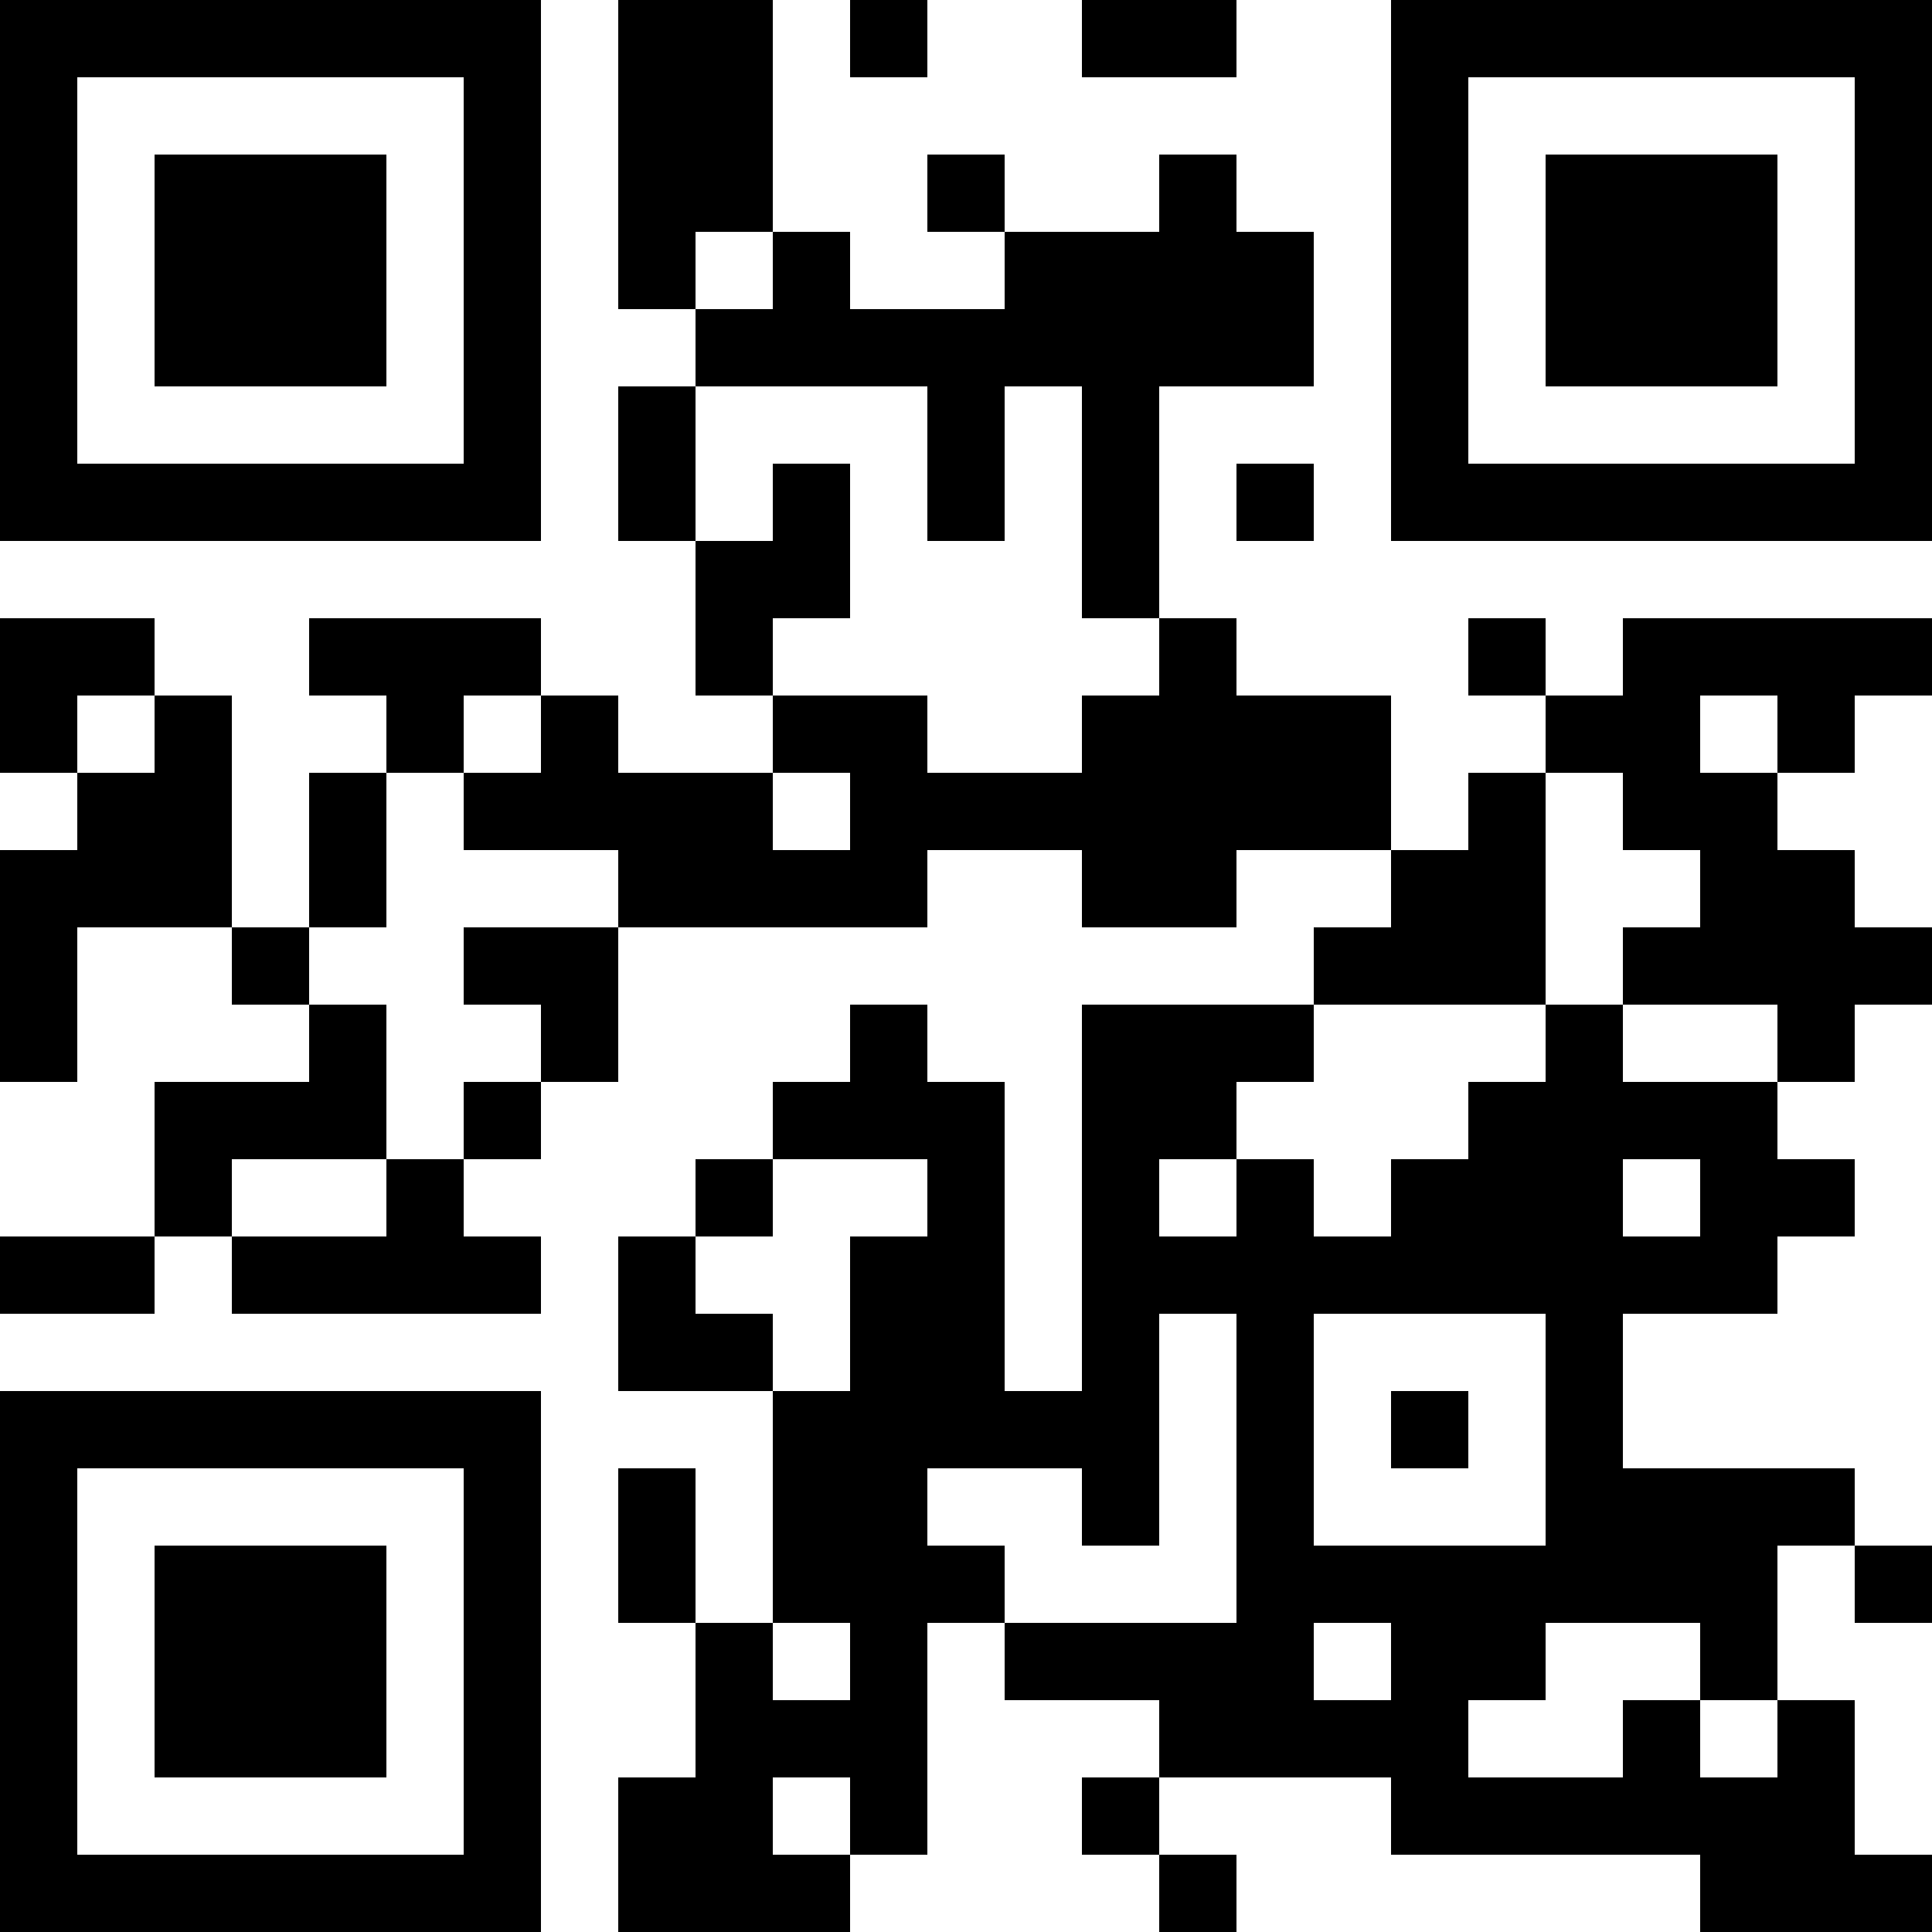 <svg xmlns="http://www.w3.org/2000/svg" width="100" height="100" viewBox="0 0 25 25" shape-rendering="crispEdges"><path fill="#ffffff" d="M0 0h25v25H0z"/><path stroke="#000000" d="M0 0.5h7m1 0h2m1 0h1m2 0h2m2 0h7M0 1.5h1m5 0h1m1 0h2m8 0h1m5 0h1M0 2.5h1m1 0h3m1 0h1m1 0h2m2 0h1m2 0h1m2 0h1m1 0h3m1 0h1M0 3.5h1m1 0h3m1 0h1m1 0h1m1 0h1m2 0h4m1 0h1m1 0h3m1 0h1M0 4.5h1m1 0h3m1 0h1m2 0h8m1 0h1m1 0h3m1 0h1M0 5.5h1m5 0h1m1 0h1m3 0h1m1 0h1m3 0h1m5 0h1M0 6.5h7m1 0h1m1 0h1m1 0h1m1 0h1m1 0h1m1 0h7M9 7.5h2m3 0h1M0 8.5h2m2 0h3m2 0h1m5 0h1m3 0h1m1 0h4M0 9.5h1m1 0h1m2 0h1m1 0h1m2 0h2m2 0h4m2 0h2m1 0h1M1 10.5h2m1 0h1m1 0h4m1 0h7m1 0h1m1 0h2M0 11.5h3m1 0h1m3 0h4m2 0h2m2 0h2m2 0h2M0 12.5h1m2 0h1m2 0h2m9 0h3m1 0h4M0 13.5h1m3 0h1m2 0h1m3 0h1m2 0h3m3 0h1m2 0h1M2 14.5h3m1 0h1m3 0h3m1 0h2m3 0h4M2 15.5h1m2 0h1m3 0h1m2 0h1m1 0h1m1 0h1m1 0h3m1 0h2M0 16.5h2m1 0h4m1 0h1m2 0h2m1 0h9M8 17.5h2m1 0h2m1 0h1m1 0h1m3 0h1M0 18.5h7m3 0h5m1 0h1m1 0h1m1 0h1M0 19.5h1m5 0h1m1 0h1m1 0h2m2 0h1m1 0h1m3 0h4M0 20.5h1m1 0h3m1 0h1m1 0h1m1 0h3m3 0h7m1 0h1M0 21.5h1m1 0h3m1 0h1m2 0h1m1 0h1m1 0h4m1 0h2m2 0h1M0 22.5h1m1 0h3m1 0h1m2 0h3m3 0h4m2 0h1m1 0h1M0 23.5h1m5 0h1m1 0h2m1 0h1m2 0h1m3 0h6M0 24.5h7m1 0h3m4 0h1m6 0h3"/></svg>
